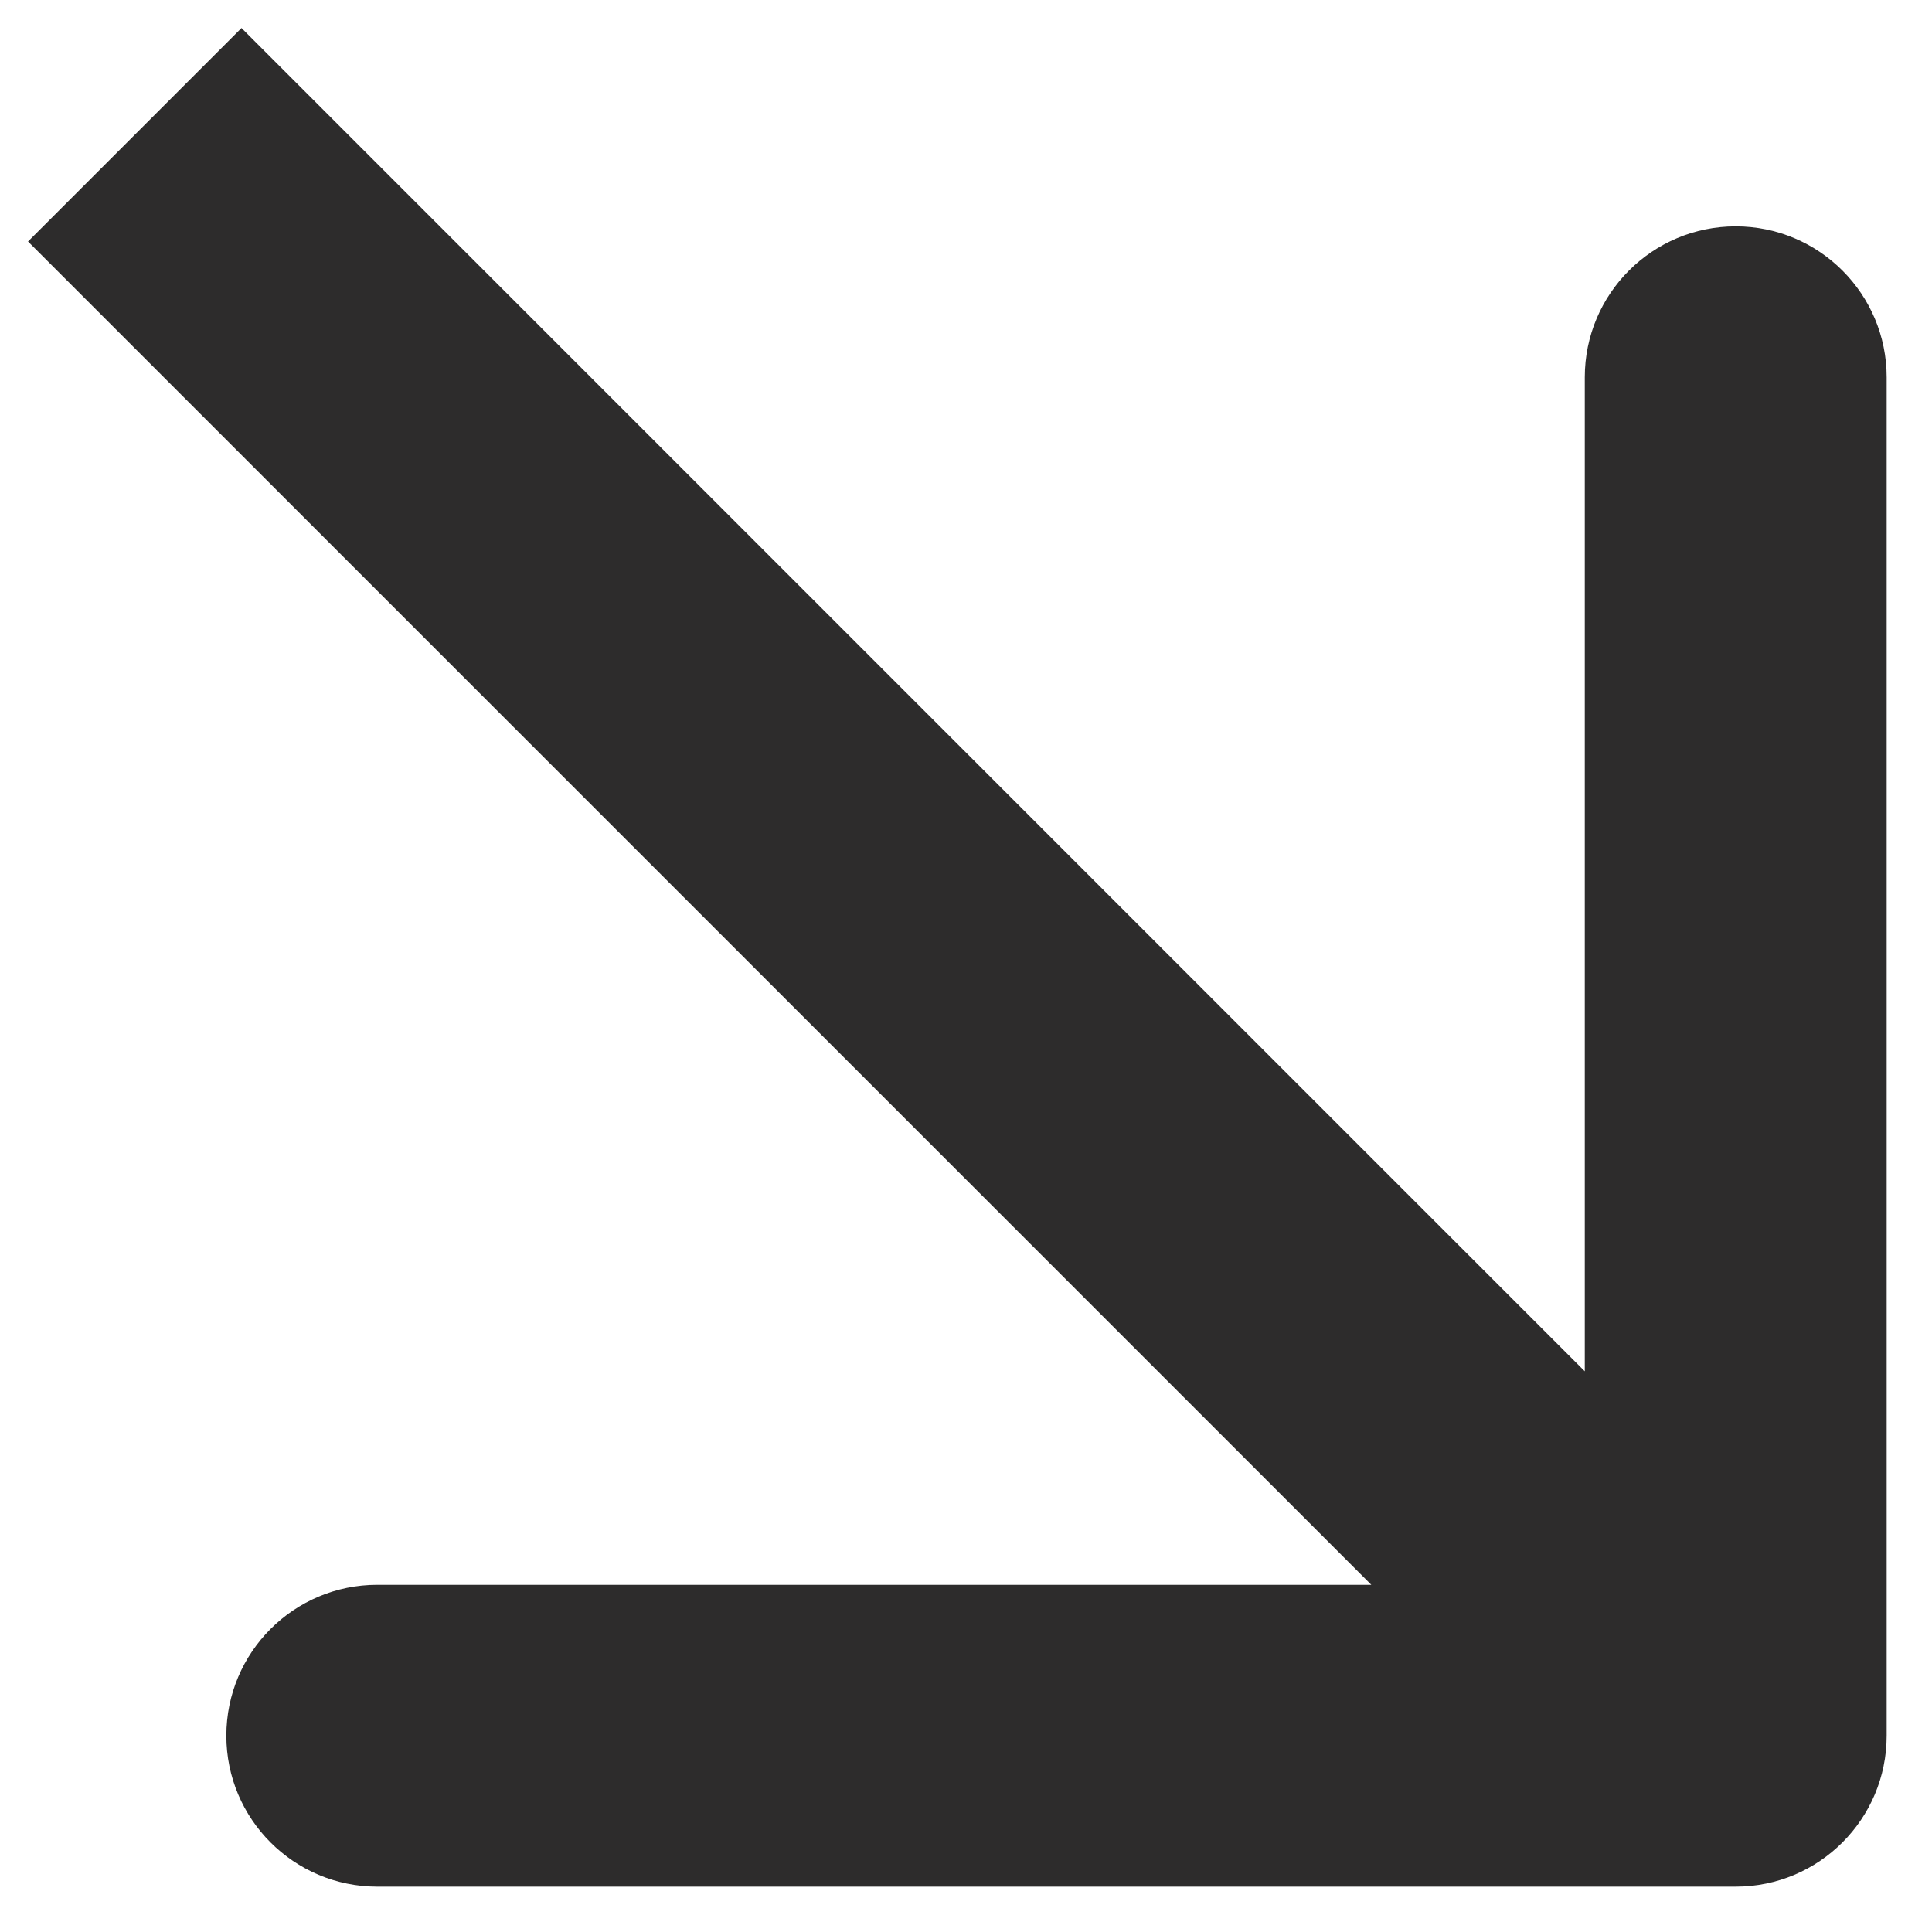 <?xml version="1.0" encoding="UTF-8"?> <svg xmlns="http://www.w3.org/2000/svg" width="32" height="32" viewBox="0 0 32 32" fill="none"> <path d="M5.768 2.232L4 0.464L0.464 4L2.232 5.768L5.768 2.232ZM28.749 31.249C30.129 31.249 31.249 30.129 31.249 28.749V6.249C31.249 4.868 30.129 3.749 28.749 3.749C27.368 3.749 26.249 4.868 26.249 6.249V26.249H6.249C4.868 26.249 3.749 27.368 3.749 28.749C3.749 30.129 4.868 31.249 6.249 31.249H28.749ZM2.232 5.768L26.981 30.517L30.517 26.981L5.768 2.232L2.232 5.768Z" fill="#2D2C2C"></path> </svg> 
